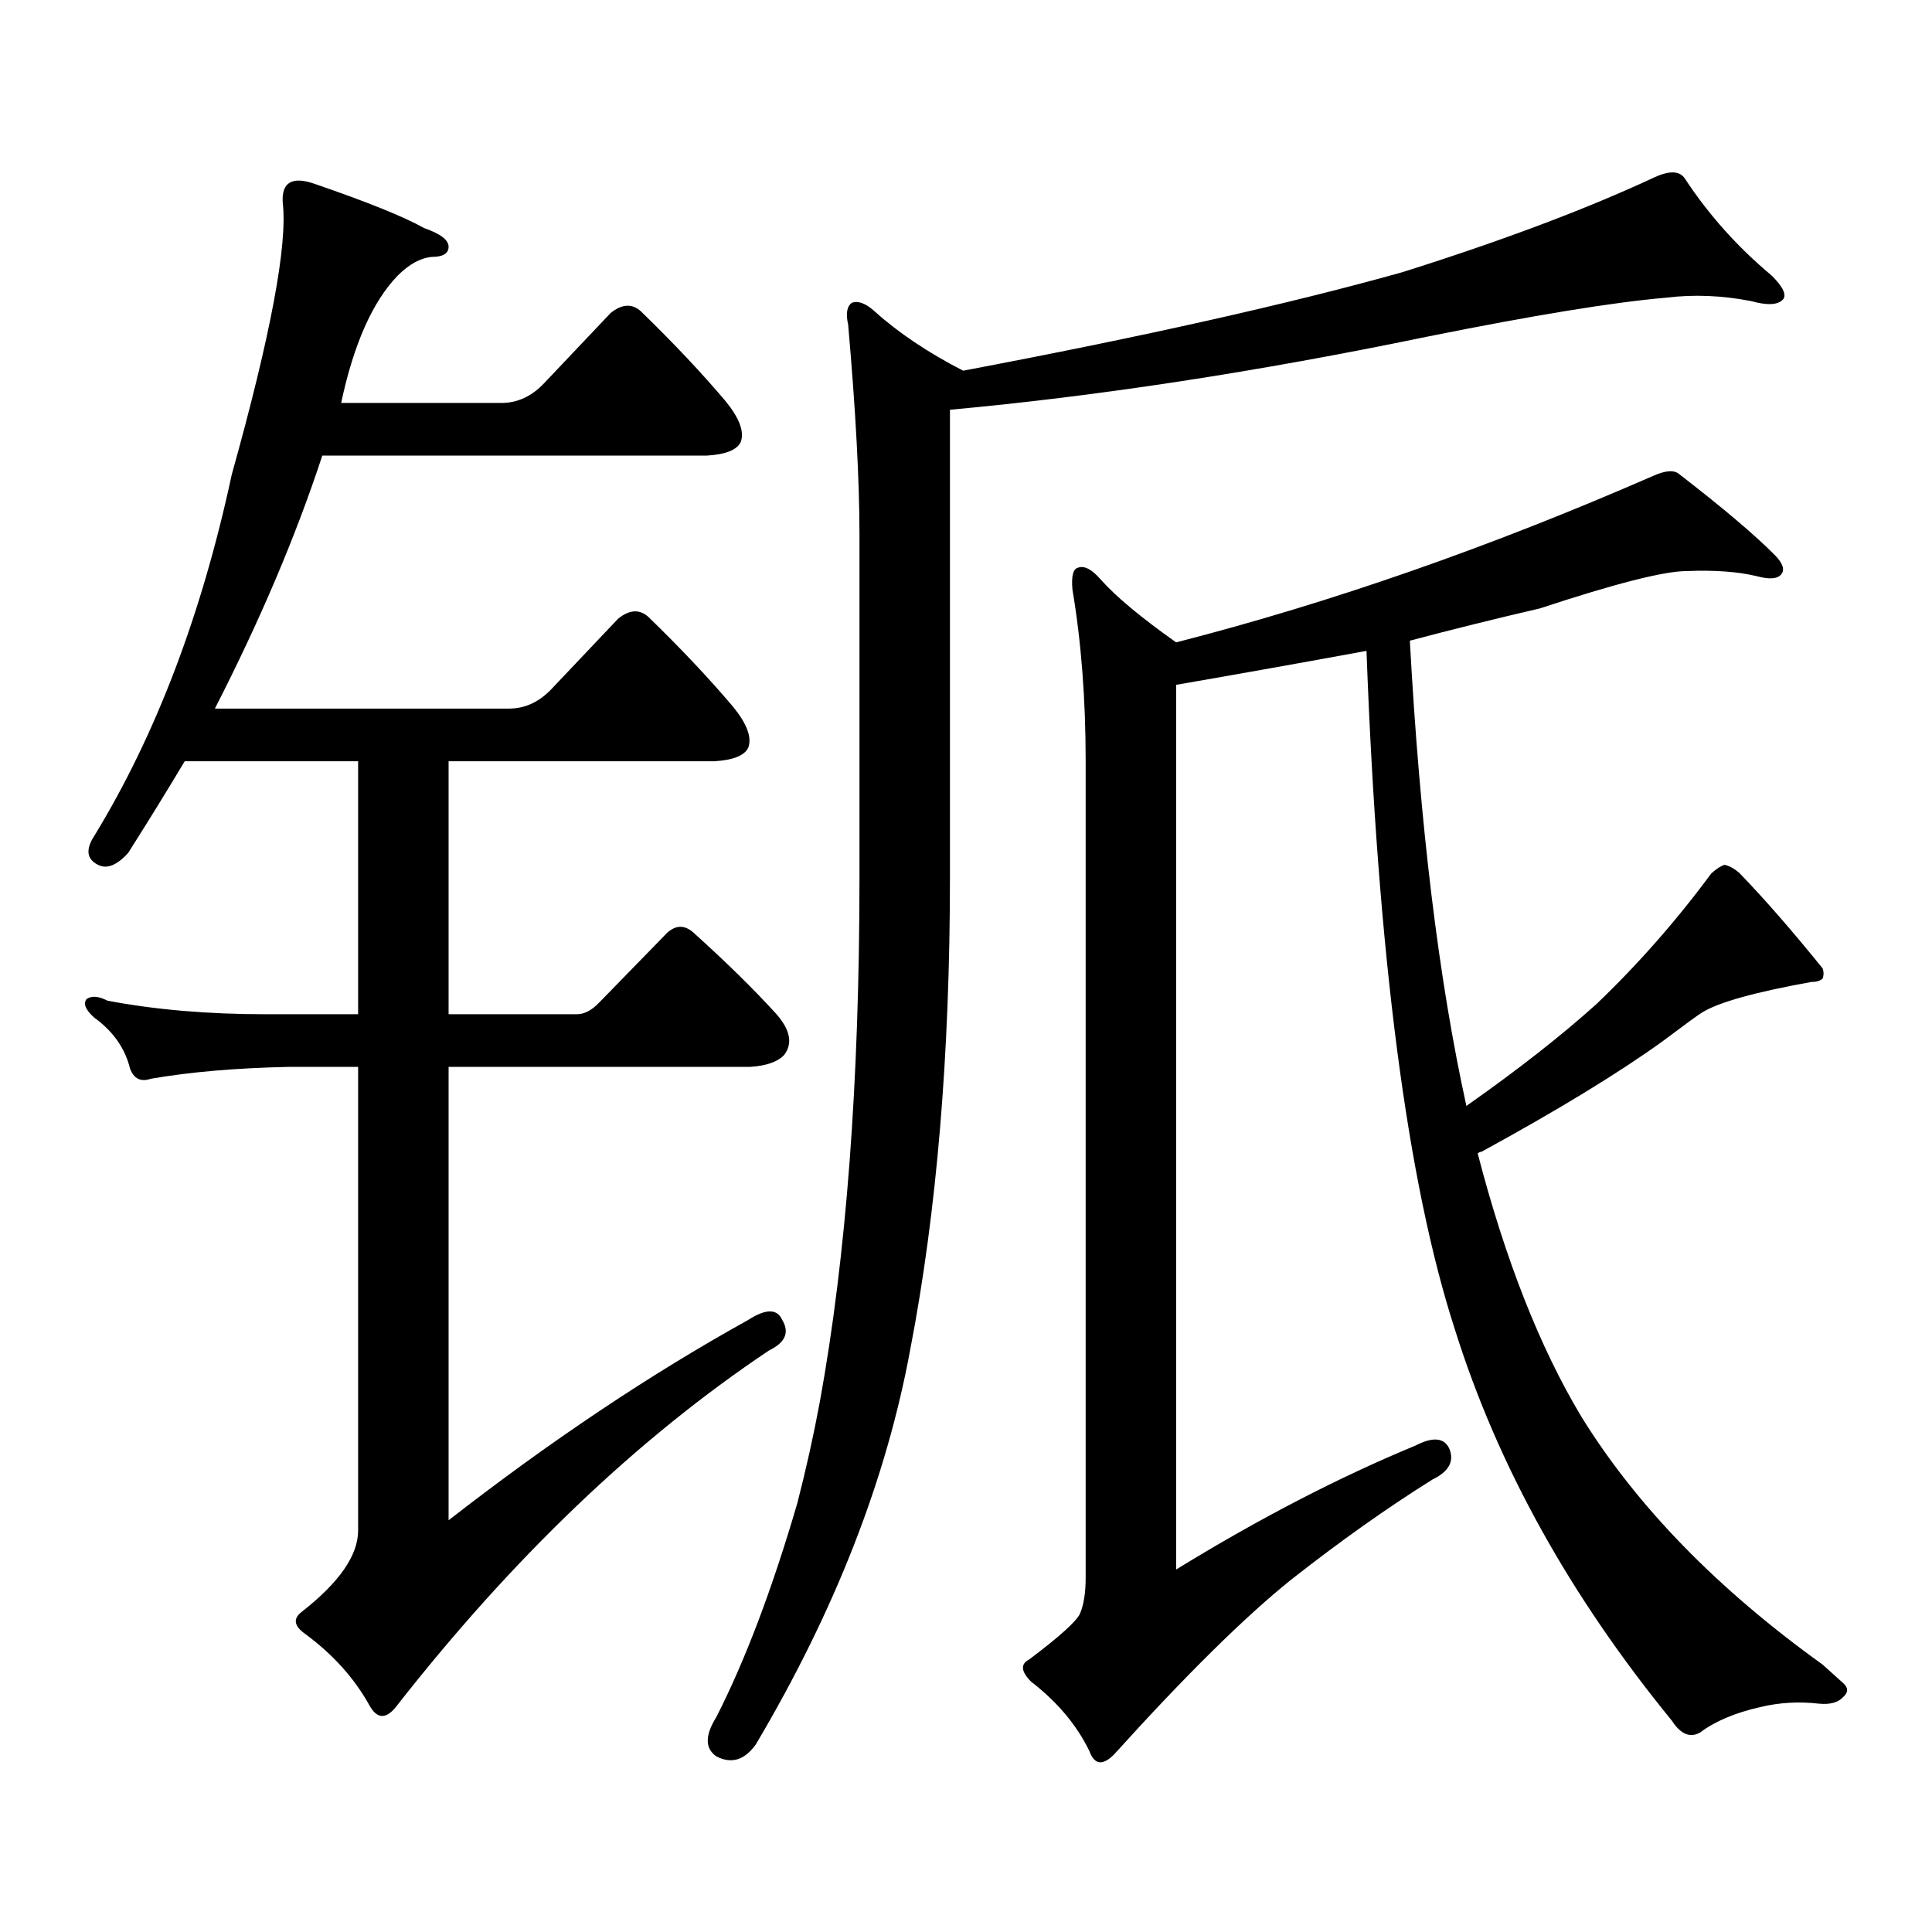 <?xml version="1.0" encoding="utf-8"?>
<!-- Generator: Adobe Illustrator 16.0.0, SVG Export Plug-In . SVG Version: 6.00 Build 0)  -->
<!DOCTYPE svg PUBLIC "-//W3C//DTD SVG 1.1//EN" "http://www.w3.org/Graphics/SVG/1.1/DTD/svg11.dtd">
<svg version="1.1" id="图层_1" xmlns="http://www.w3.org/2000/svg" xmlns:xlink="http://www.w3.org/1999/xlink" x="0px" y="0px"
	 width="1000px" height="1000px" viewBox="0 0 1000 1000" enable-background="new 0 0 1000 1000" xml:space="preserve">
<path d="M387.308,683.176c9.1-5.851,14.954-5.851,17.561,0c3.902,6.454,1.616,11.728-6.829,15.82
	c-68.291,45.703-132.68,107.227-193.166,184.57c-5.213,6.44-9.756,6.152-13.658-0.879c-7.805-14.063-18.872-26.367-33.17-36.914
	c-5.854-4.106-6.509-7.91-1.951-11.426c19.512-15.243,29.268-29.306,29.268-42.188V552.219h-36.097
	c-27.316,0.591-51.066,2.637-71.218,6.152c-5.213,1.758-8.78,0-10.731-5.273c-2.607-10.547-8.78-19.336-18.536-26.367
	c-4.558-4.093-5.854-7.319-3.902-9.668c2.591-1.758,6.174-1.456,10.731,0.879c24.71,4.696,52.026,7.031,81.949,7.031h47.804V394.016
	H95.608c-9.116,15.243-18.872,31.063-29.268,47.461c-5.854,6.454-11.067,8.501-15.609,6.152c-5.854-2.925-6.509-7.91-1.951-14.941
	c31.859-52.144,55.608-114.546,71.218-187.207c20.152-72.07,28.932-118.94,26.341-140.625c-0.656-10.547,4.878-13.761,16.585-9.668
	c27.316,9.38,46.173,17.001,56.584,22.852c8.445,2.938,12.683,6.152,12.683,9.668s-2.927,5.273-8.78,5.273
	c-5.854,0.591-11.707,3.817-17.561,9.668c-13.018,13.485-22.774,35.458-29.268,65.918h82.925c8.445,0,15.929-3.516,22.438-10.547
	l34.146-36.035c5.854-4.683,11.052-4.972,15.609-0.879c16.905,16.411,31.539,31.942,43.901,46.582
	c7.149,8.789,9.756,15.82,7.805,21.094c-1.951,4.106-7.805,6.454-17.561,7.031h-199.02c-13.658,41.61-32.194,85.254-55.608,130.957
	h152.191c8.445,0,15.929-3.516,22.438-10.547l34.146-36.035c5.854-4.683,11.052-4.972,15.609-0.879
	c16.905,16.411,31.539,31.942,43.901,46.582c7.149,8.789,9.756,15.82,7.805,21.094c-1.951,4.106-7.805,6.454-17.561,7.031H232.19
	v130.957h66.34c3.902,0,7.805-2.046,11.707-6.152l35.121-36.035c4.542-4.093,9.1-4.093,13.658,0
	c16.905,15.243,31.219,29.306,42.926,42.188c7.149,8.212,8.445,15.243,3.902,21.094c-3.262,3.516-9.116,5.575-17.561,6.152H232.19
	v234.668C284.872,745.88,336.578,711.301,387.308,683.176z M412.673,778.098c4.542-17.578,8.445-35.156,11.707-52.734
	c13.658-74.995,20.487-165.522,20.487-271.582v-176.66c0-28.125-1.951-64.448-5.854-108.984c-1.311-5.851-0.656-9.668,1.951-11.426
	c3.247-1.167,7.149,0.302,11.707,4.395c12.347,11.138,27.636,21.396,45.853,30.762c93.001-17.578,168.776-34.565,227.312-50.977
	c52.026-16.397,95.607-32.808,130.729-49.219c7.805-3.516,13.003-3.214,15.609,0.879c12.347,18.759,27.316,35.458,44.877,50.098
	c5.854,5.864,7.805,9.97,5.854,12.305c-2.607,2.938-8.14,3.228-16.585,0.879c-14.969-2.925-29.603-3.516-43.901-1.758
	c-27.316,2.349-68.626,9.091-123.899,20.215c-87.803,18.169-170.087,30.762-246.823,37.793v241.699
	c0,91.997-6.829,173.446-20.487,244.336c-12.363,67.388-39.023,135.64-79.998,204.785c-5.854,8.198-12.683,10.245-20.487,6.152
	c-5.854-4.106-5.854-10.849,0-20.215C385.677,859.534,399.655,822.62,412.673,778.098z M608.766,354.465v457.91
	c42.926-26.367,84.22-47.749,123.899-64.16c9.1-4.683,14.954-4.093,17.561,1.758c2.592,6.454-0.335,11.728-8.78,15.82
	c-23.414,14.64-47.804,31.929-73.169,51.855c-24.07,19.336-54.633,49.507-91.705,90.527c-5.854,5.851-10.091,5.273-12.683-1.758
	c-6.509-13.485-16.585-25.488-30.243-36.035c-5.213-5.273-5.533-9.091-0.976-11.426c15.609-11.728,24.39-19.638,26.341-23.73
	c1.951-4.696,2.927-10.849,2.927-18.457V394.016c0-32.218-2.286-61.812-6.829-88.77c-0.656-7.031,0.32-10.835,2.927-11.426
	c3.247-1.167,7.149,0.879,11.707,6.152c7.805,8.789,20.807,19.638,39.023,32.52c79.998-20.503,162.267-49.219,246.823-86.133
	c6.494-2.925,11.052-3.214,13.658-0.879c22.759,17.578,39.343,31.641,49.755,42.188c3.902,4.106,4.878,7.333,2.927,9.668
	c-1.951,2.349-6.189,2.637-12.683,0.879c-9.756-2.335-21.798-3.214-36.097-2.637c-11.707,0-37.072,6.454-76.096,19.336
	c-22.774,5.273-45.212,10.849-67.315,16.699c5.198,95.513,14.954,175.781,29.268,240.82c26.661-18.745,49.099-36.323,67.315-52.734
	c21.463-20.503,41.295-43.066,59.511-67.676c2.592-2.335,4.878-3.804,6.829-4.395c2.592,0.591,5.198,2.06,7.805,4.395
	c13.002,13.485,27.316,29.883,42.926,49.219c0.64,1.758,0.64,3.516,0,5.273c-1.311,1.181-3.262,1.758-5.854,1.758
	c-29.268,5.273-48.139,10.547-56.584,15.82c-1.951,1.181-8.78,6.152-20.487,14.941c-22.774,16.411-53.992,35.458-93.656,57.129
	c-0.656,0-1.311,0.302-1.951,0.879c14.299,55.083,32.194,100.497,53.657,136.23c28.612,46.28,70.242,89.058,124.875,128.32
	l10.731,9.668c2.591,2.335,2.591,4.683,0,7.031c-2.607,2.925-6.829,4.093-12.683,3.516c-10.412-1.181-20.487-0.591-30.243,1.758
	c-13.018,2.925-23.414,7.319-31.219,13.184c-5.213,2.925-10.091,0.879-14.634-6.152c-52.682-64.462-90.089-131.836-112.192-202.148
	c-24.725-76.163-39.999-193.359-45.853-351.563C675.426,342.751,642.576,348.614,608.766,354.465z"/>
</svg>
